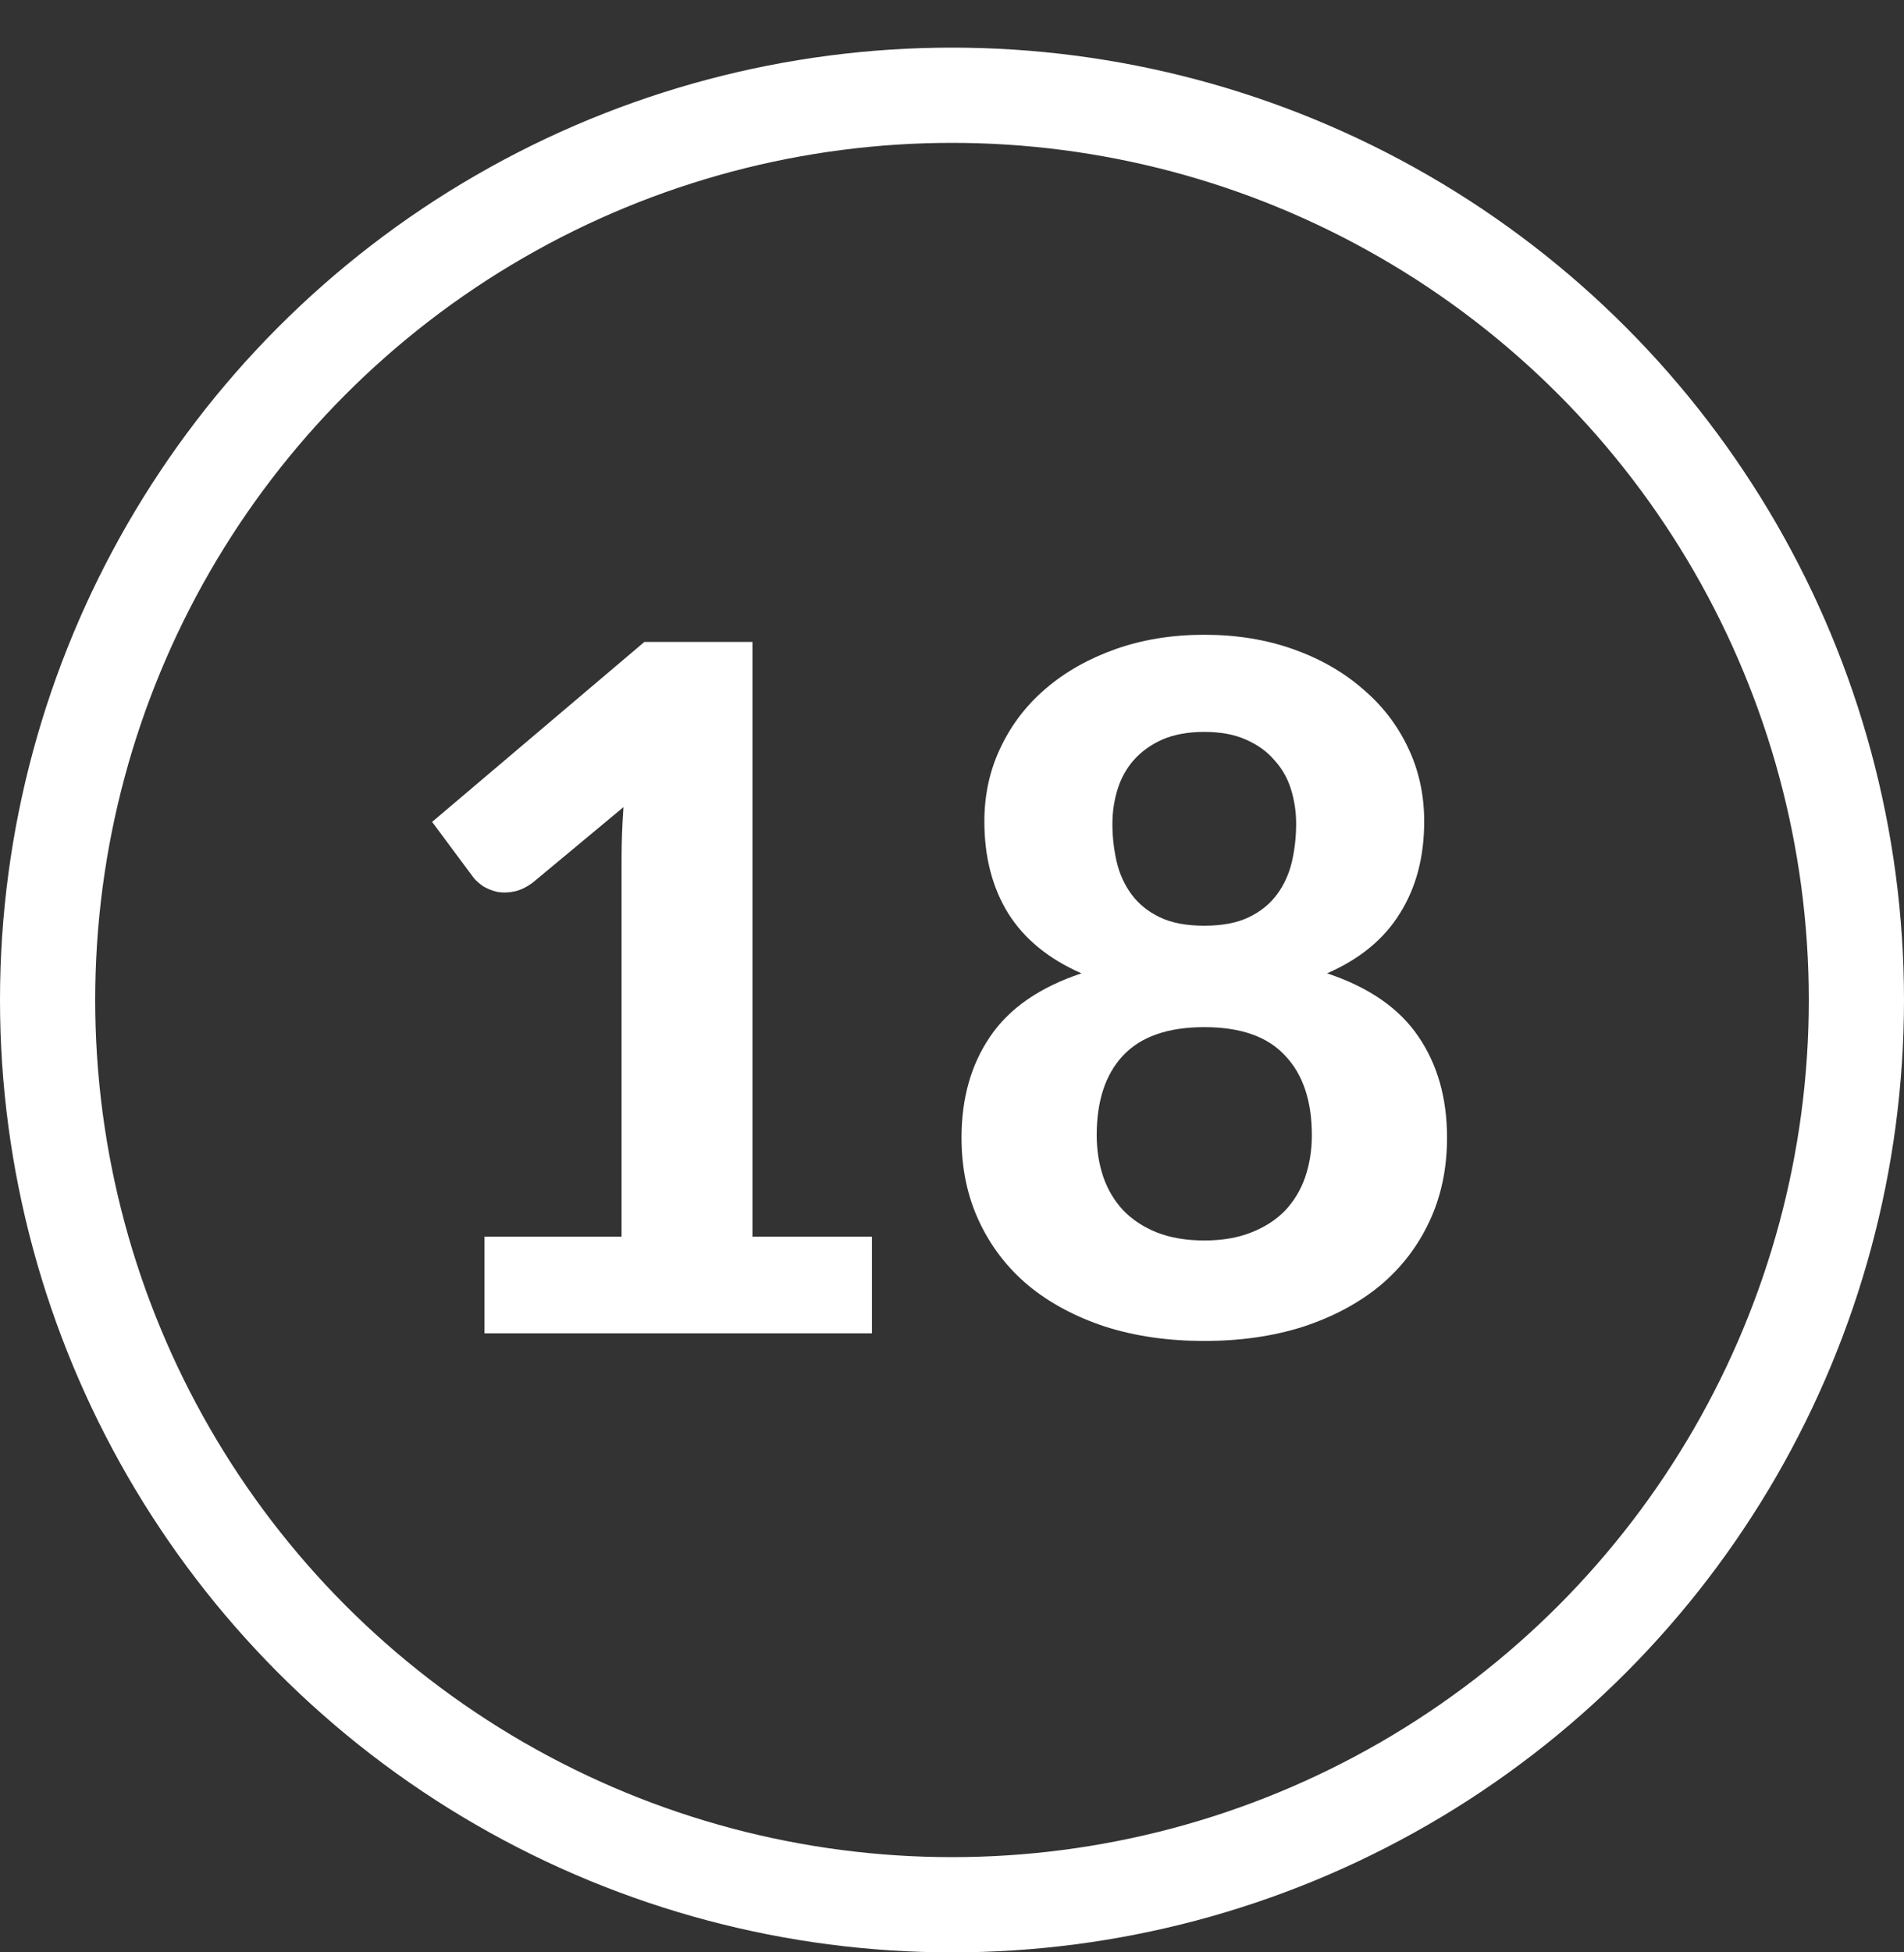 <svg width="40" height="41" viewBox="0 0 40 41" fill="none" xmlns="http://www.w3.org/2000/svg">
<rect x="0" y="0" width="40" height="41" fill="#333333" stroke="none"/>
<g clip-path="url(#clip0_5204_1633)">
<circle cx="20" cy="21" r="19" stroke="white" stroke-width="2"/>
<path d="M18.318 25.97V28H10.178V25.97H13.058V18.03C13.058 17.857 13.062 17.68 13.068 17.5C13.075 17.32 13.085 17.137 13.098 16.95L11.198 18.53C11.065 18.63 10.935 18.693 10.808 18.72C10.682 18.747 10.562 18.75 10.448 18.73C10.335 18.703 10.235 18.663 10.148 18.61C10.062 18.55 9.995 18.49 9.948 18.43L9.078 17.26L13.538 13.48H15.808V25.97H18.318ZM25.3 26.05C25.68 26.05 26.01 25.993 26.29 25.88C26.577 25.767 26.813 25.613 27 25.42C27.187 25.22 27.327 24.987 27.42 24.72C27.513 24.447 27.56 24.153 27.56 23.84C27.56 23.12 27.373 22.563 27 22.17C26.633 21.77 26.067 21.57 25.3 21.57C24.533 21.57 23.963 21.77 23.59 22.17C23.223 22.563 23.04 23.12 23.04 23.84C23.04 24.153 23.087 24.447 23.18 24.72C23.273 24.987 23.413 25.22 23.6 25.42C23.787 25.613 24.02 25.767 24.3 25.88C24.587 25.993 24.92 26.05 25.3 26.05ZM25.3 15.37C24.96 15.37 24.667 15.423 24.42 15.53C24.18 15.637 23.98 15.78 23.82 15.96C23.667 16.133 23.553 16.337 23.48 16.57C23.407 16.803 23.37 17.047 23.37 17.3C23.37 17.573 23.4 17.84 23.46 18.1C23.52 18.353 23.623 18.58 23.77 18.78C23.917 18.98 24.113 19.14 24.36 19.26C24.607 19.38 24.92 19.44 25.3 19.44C25.68 19.44 25.993 19.38 26.24 19.26C26.487 19.14 26.683 18.98 26.83 18.78C26.977 18.58 27.08 18.353 27.14 18.1C27.2 17.84 27.23 17.573 27.23 17.3C27.23 17.047 27.193 16.803 27.12 16.57C27.047 16.337 26.93 16.133 26.77 15.96C26.617 15.78 26.417 15.637 26.17 15.53C25.93 15.423 25.64 15.37 25.3 15.37ZM27.88 20.44C28.76 20.733 29.4 21.177 29.8 21.77C30.2 22.357 30.4 23.063 30.4 23.89C30.4 24.537 30.277 25.123 30.03 25.65C29.783 26.177 29.437 26.627 28.99 27C28.543 27.367 28.007 27.653 27.38 27.86C26.753 28.06 26.06 28.16 25.3 28.16C24.54 28.16 23.847 28.06 23.22 27.86C22.593 27.653 22.057 27.367 21.61 27C21.163 26.627 20.817 26.177 20.57 25.65C20.323 25.123 20.2 24.537 20.2 23.89C20.2 23.063 20.4 22.357 20.8 21.77C21.2 21.177 21.84 20.733 22.72 20.44C22.033 20.14 21.52 19.72 21.18 19.18C20.847 18.64 20.68 17.997 20.68 17.25C20.68 16.69 20.793 16.173 21.02 15.7C21.247 15.22 21.563 14.807 21.97 14.46C22.383 14.107 22.873 13.83 23.44 13.63C24.007 13.43 24.627 13.33 25.3 13.33C25.973 13.33 26.593 13.43 27.16 13.63C27.727 13.83 28.213 14.107 28.62 14.46C29.033 14.807 29.353 15.22 29.58 15.7C29.807 16.173 29.92 16.69 29.92 17.25C29.92 17.997 29.75 18.64 29.41 19.18C29.077 19.72 28.567 20.14 27.88 20.44Z" fill="white"/>
</g>
<defs>
<clipPath id="clip0_5204_1633">
<rect width="40" height="41" fill="white"/>
</clipPath>
</defs>
</svg>
